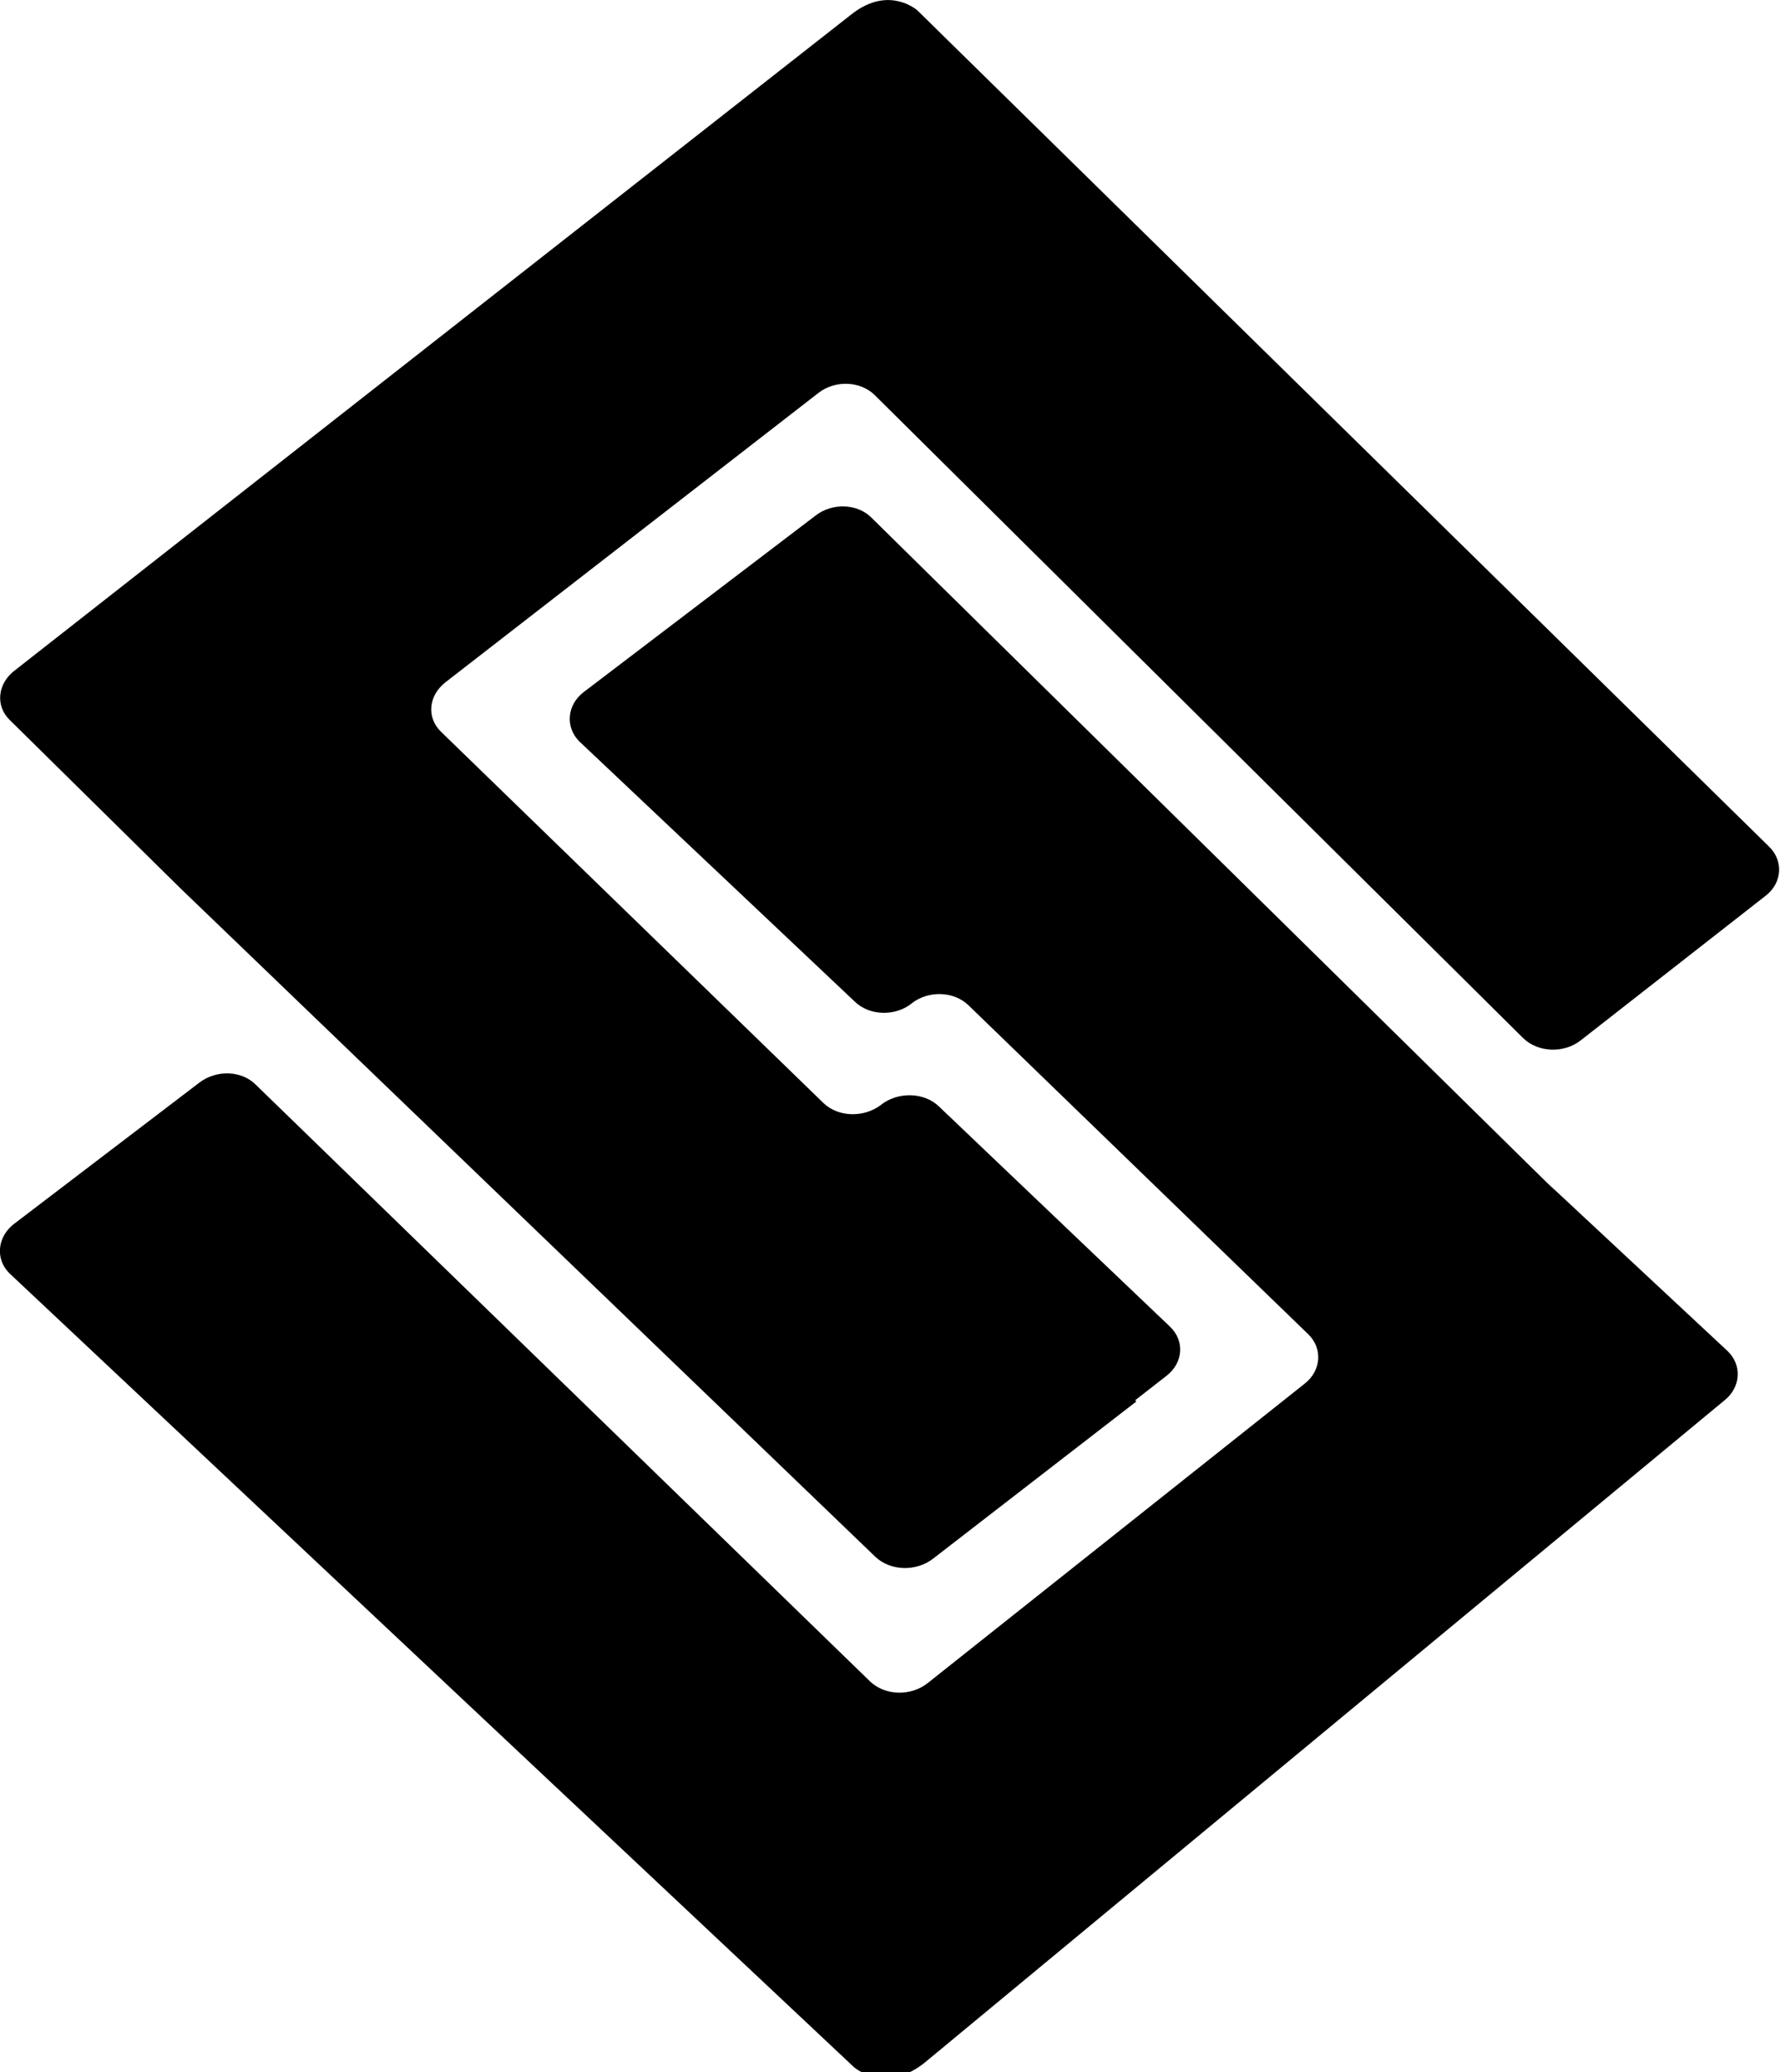 <svg xmlns="http://www.w3.org/2000/svg" viewBox="0 0 440 512"><path d="M201.6 127.4c4.1-3.2 10.3-3 13.8.5l170 167.3-2.7-2.7 44.3 41.3c3.7 3.5 3.3 9-.7 12.2l-198 163.9c-9.9 7.6-17.3.8-17.3.8L2.3 314.6c-3.5-3.5-3-9 1.2-12.2l45.8-34.9c4.2-3.2 10.4-3 13.9.5l151.9 147.5c3.7 3.5 10 3.7 14.2.4l93.2-74c4.1-3.2 4.5-8.7.9-12.2l-84-81.3c-3.6-3.5-9.9-3.7-14-.5l-.1.1c-4.1 3.2-10.4 3-14-.5l-68.1-64.3c-3.5-3.5-3.1-9 1.1-12.2l57.3-43.6m14.8 257.3c3.7 3.5 10.1 3.7 14.3.4l50.2-38.8-.3-.3 7.7-6c4.2-3.2 4.6-8.7.9-12.2l-57.1-54.4c-3.6-3.5-10-3.7-14.2-.5l-.1.1c-4.2 3.2-10.5 3.1-14.2-.4L109 180.8c-3.6-3.5-3.1-8.9 1.1-12.2l92.2-71.5c4.1-3.2 10.3-3 13.9.5l160.4 159c3.7 3.5 10 3.7 14.1.5l45.8-35.8c4.1-3.2 4.4-8.7.7-12.2L226.7 2.5c-1.5-1.2-8-5.5-16.3 1.1L3.6 165.7c-4.2 3.2-4.8 8.7-1.2 12.2l42.3 41.7"/></svg>
<!--
Font Awesome Pro 5.2.0 by @fontawesome - https://fontawesome.com
License - https://fontawesome.com/license (Commercial License)
-->